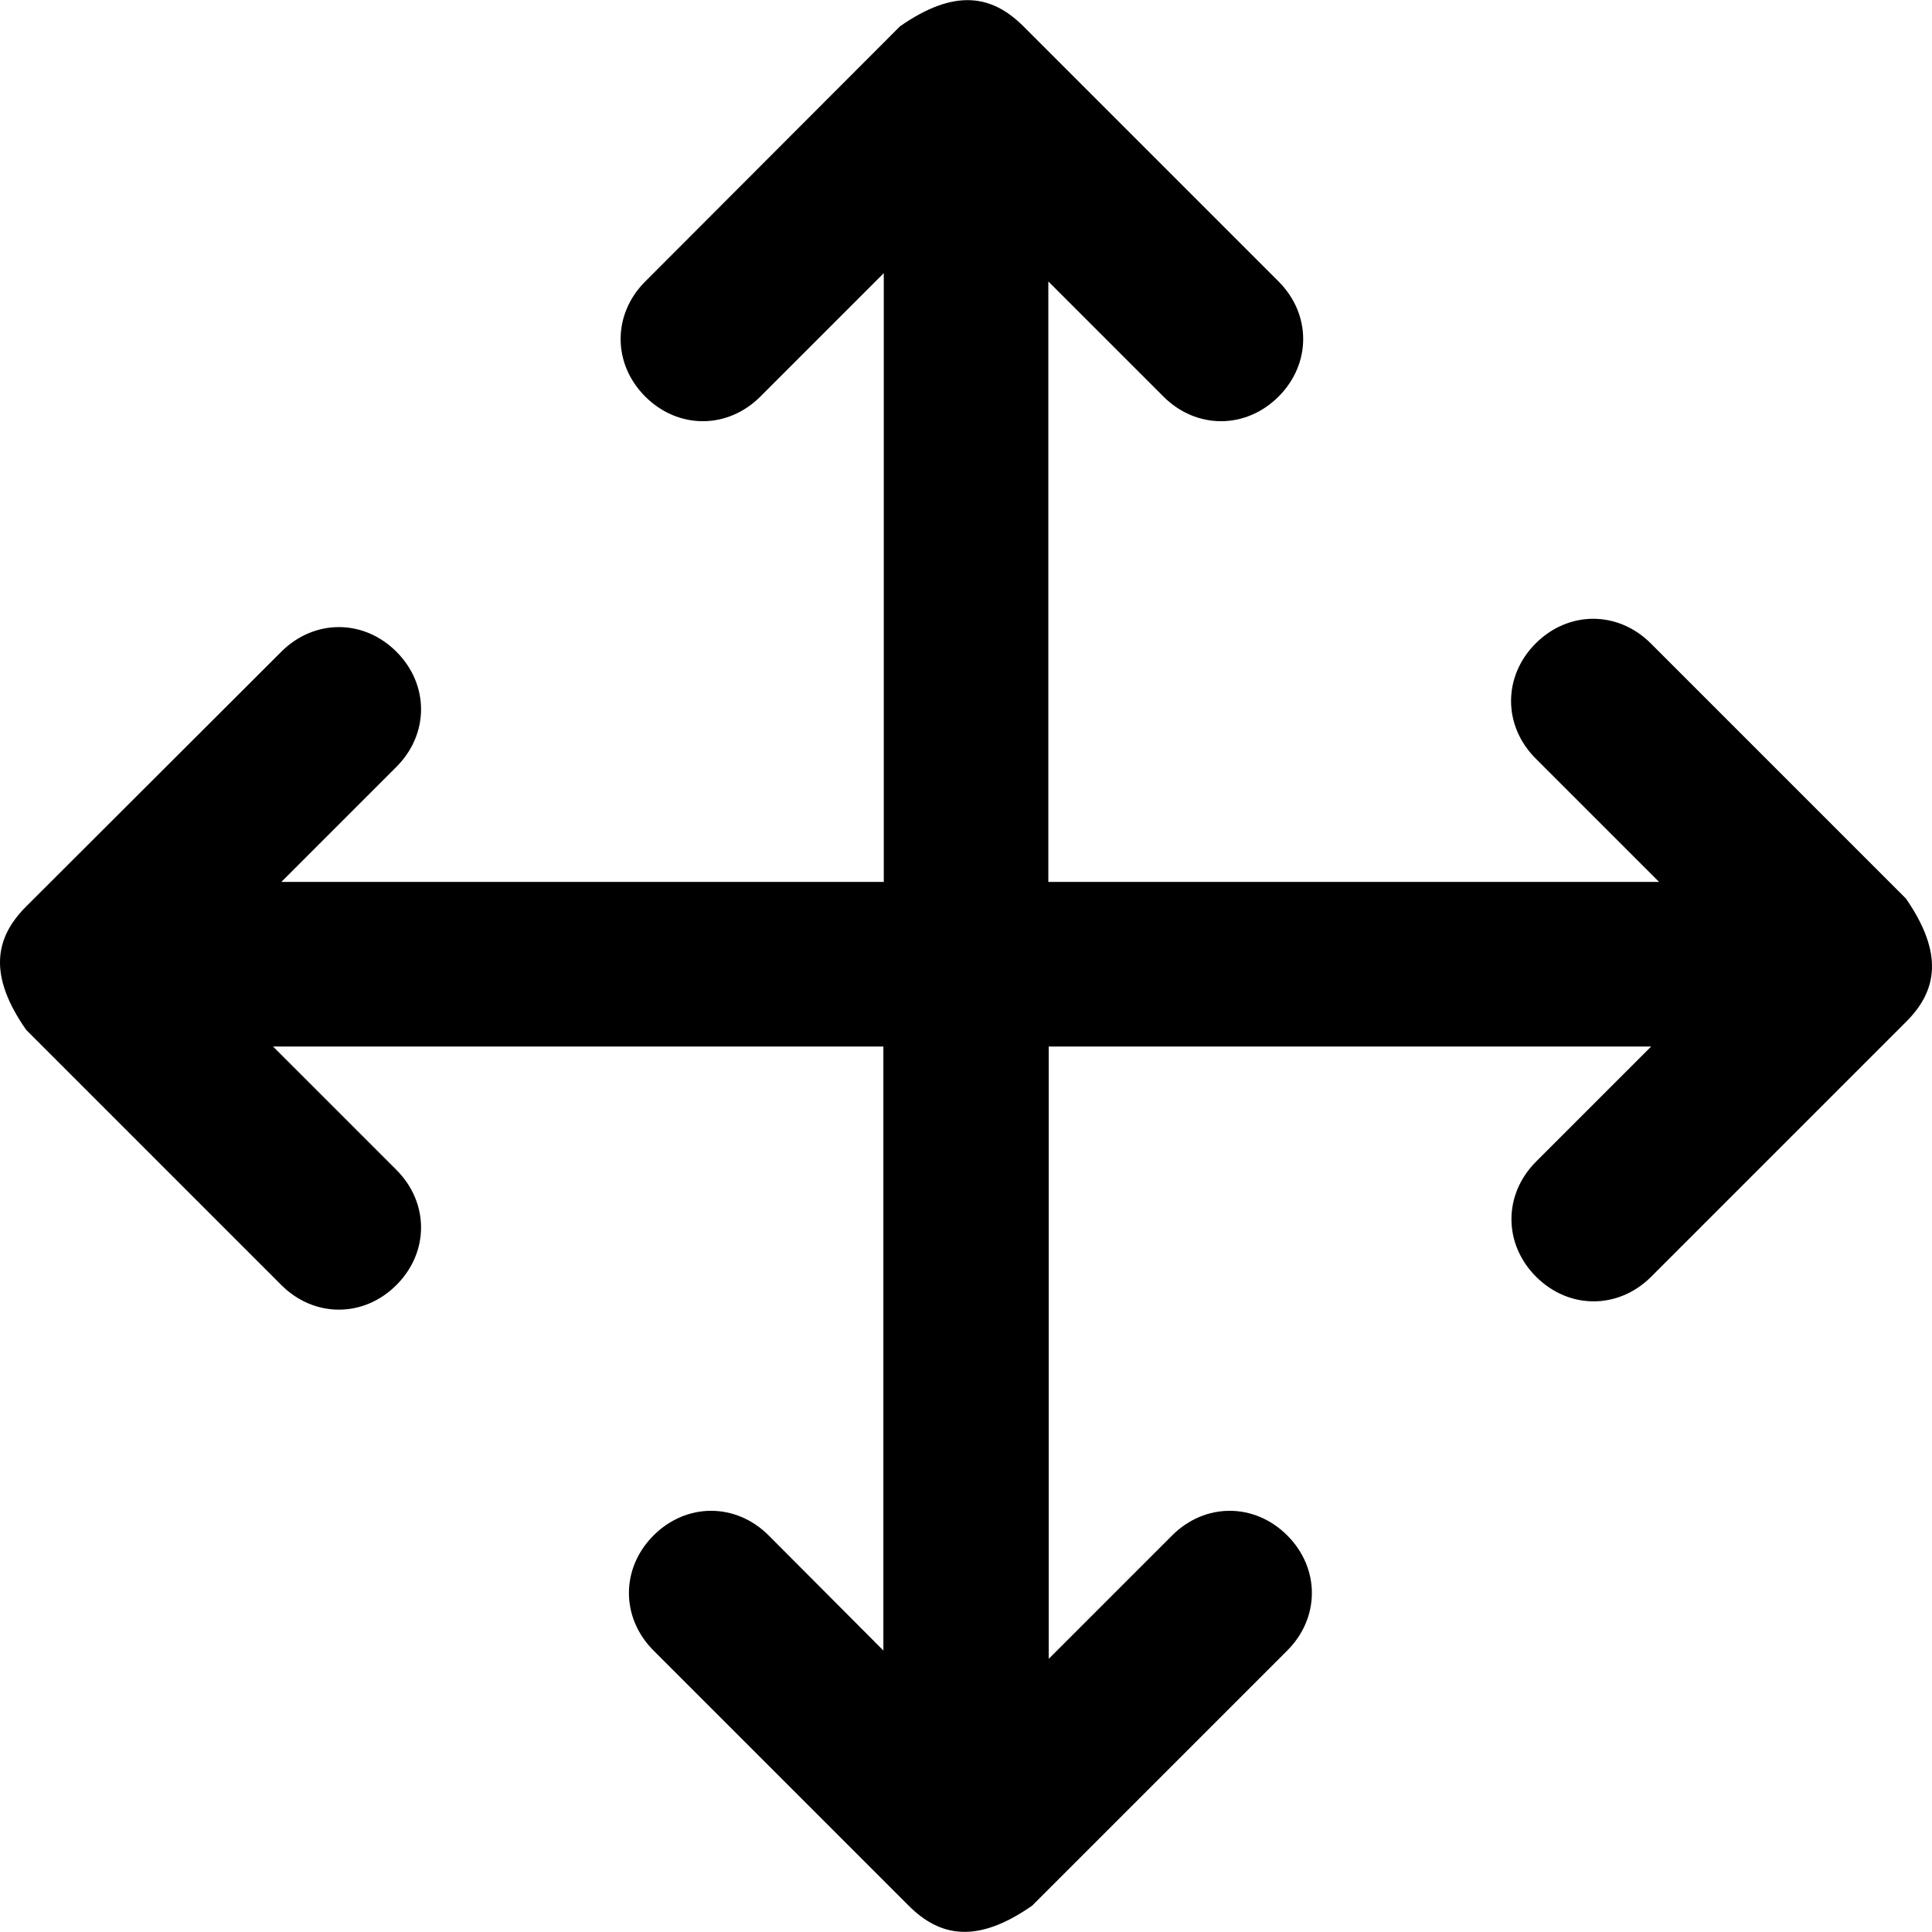<?xml version="1.0" encoding="iso-8859-1"?>
<!-- Uploaded to: SVG Repo, www.svgrepo.com, Generator: SVG Repo Mixer Tools -->
<svg fill="#000000" height="800px" width="800px" version="1.1" id="Capa_1" xmlns="http://www.w3.org/2000/svg" xmlns:xlink="http://www.w3.org/1999/xlink" 
	 viewBox="0 0 488.406 488.406" xml:space="preserve">
<g>
	<path d="M481.817,227.153l-64.5-64.5c-8.3-8.3-20.8-8.3-29.1,0c-8.3,8.3-8.3,20.8,0,29.1l31.2,31.2h-154.4v-151.8l29.1,29.1
		c8.3,8.3,20.8,8.3,29.1,0c8.3-8.3,8.3-20.8,0-29.1l-64.5-64.5c-7.9-7.9-17.3-9.7-31.2,0l-64.4,64.5c-8.3,8.3-8.3,20.8,0,29.1
		s20.8,8.3,29.1,0l31.2-31.2v153.9h-152.3l29.1-29.1c8.3-8.3,8.3-20.8,0-29.1s-20.8-8.3-29.1,0l-64.5,64.4c-7.9,7.9-9.7,17.3,0,31.2
		l64.5,64.5c8.3,8.3,20.8,8.3,29.1,0s8.3-20.8,0-29.1l-31.2-31.2h154.3v152.7l-29-29.1c-8.3-8.3-20.8-8.3-29.1,0s-8.3,20.8,0,29.1
		l64.5,64.5c7.9,7.9,17.3,9.7,31.2,0l64.5-64.5c8.3-8.3,8.3-20.8,0-29.1c-8.3-8.3-20.8-8.3-29.1,0l-31.2,31.2v-154.8h152.3
		l-29.1,29.1c-8.3,8.3-8.3,20.8,0,29.1c8.3,8.3,20.8,8.3,29.1,0l64.5-64.5C489.717,250.453,491.417,241.053,481.817,227.153z"/>
</g>
</svg>